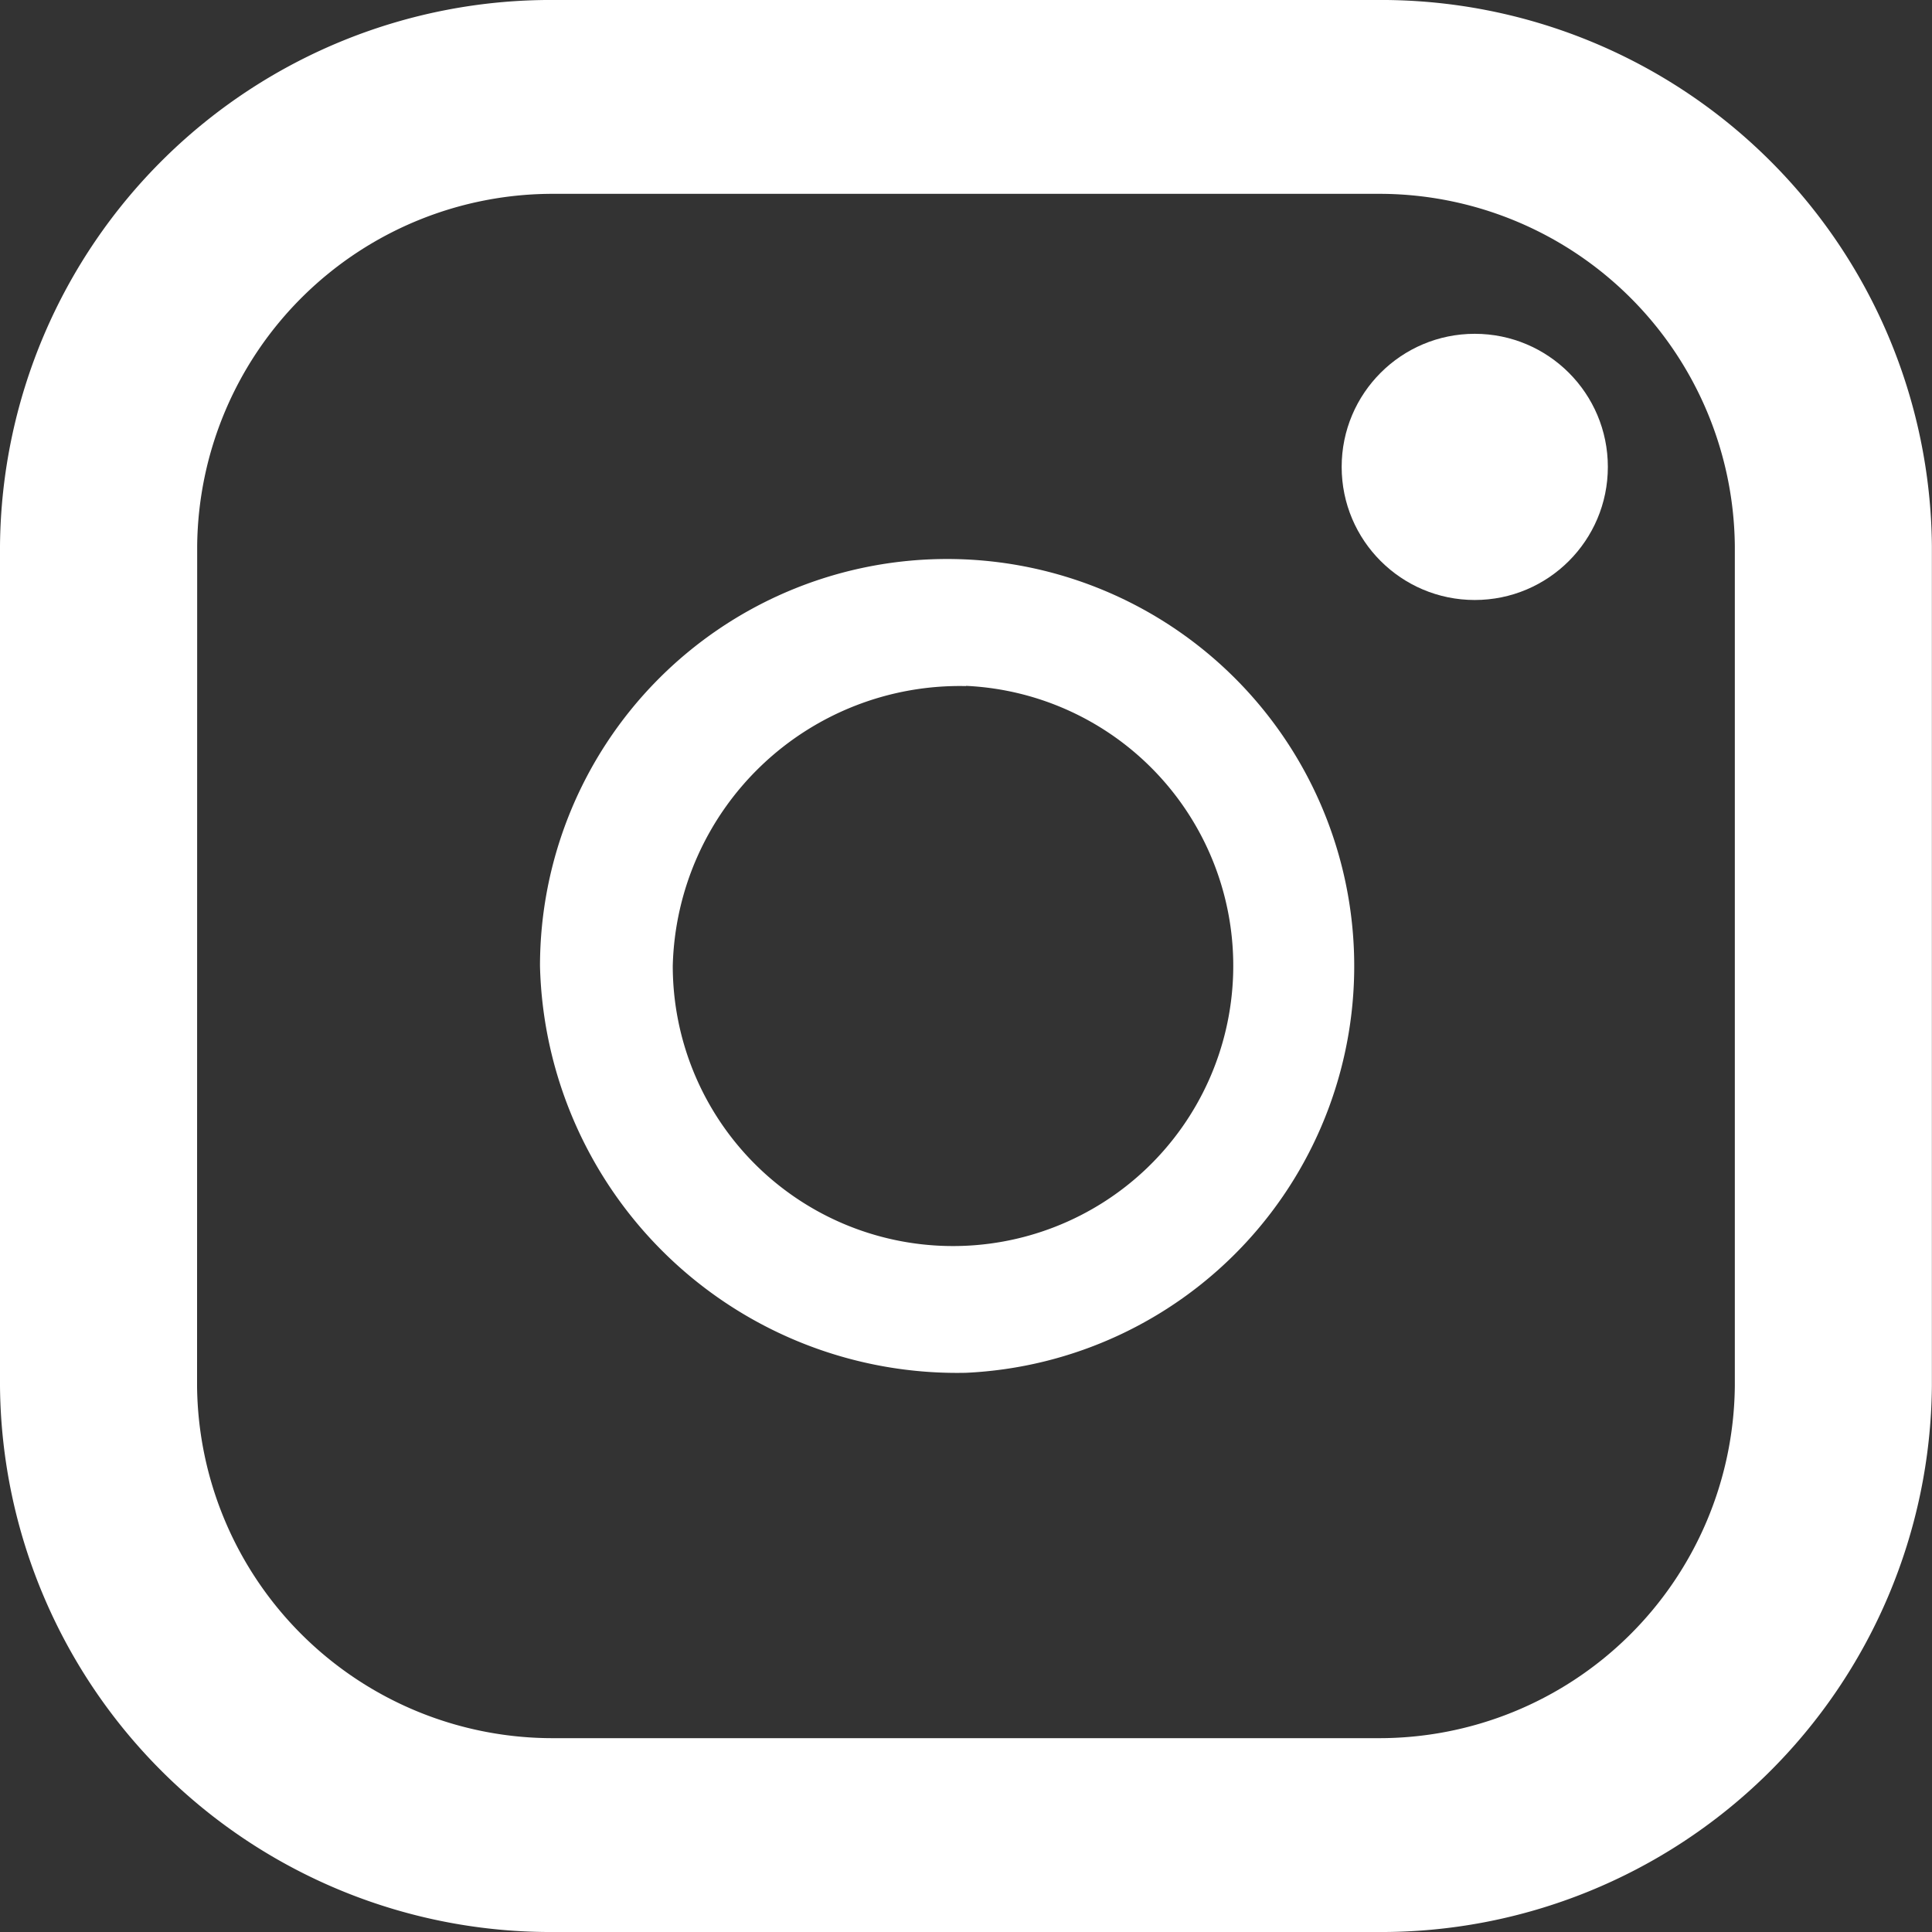 <svg xmlns="http://www.w3.org/2000/svg" width="18" height="18" viewBox="0 0 18 18">
  <rect x="0" y="0" width="18" height="18" fill="#333333" stroke="none"/>
  <g id="iconInsta" transform="translate(-4.281)">
    <path id="パス_1" data-name="パス 1" d="M17.108,0H9.454A5.131,5.131,0,0,0,4.281,5.087v7.826A5.131,5.131,0,0,0,9.454,18h7.653a5.131,5.131,0,0,0,5.173-5.087V5.087A5.131,5.131,0,0,0,17.108,0ZM6.118,5.087A3.313,3.313,0,0,1,9.454,1.806h7.653a3.313,3.313,0,0,1,3.337,3.281v7.826a3.313,3.313,0,0,1-3.337,3.281H9.454a3.313,3.313,0,0,1-3.337-3.281Z" transform="translate(0 0)" fill="#fff"/>
    <path id="パス_2" data-name="パス 2" d="M128.118,131.724a3.793,3.793,0,1,0-3.969-3.789A3.887,3.887,0,0,0,128.118,131.724Zm0-6.4a2.611,2.611,0,1,1-2.732,2.608A2.675,2.675,0,0,1,128.118,125.326Z" transform="translate(-114.837 -118.934)" fill="#fff"/>
    <ellipse id="楕円形_1" data-name="楕円形 1" cx="1.24" cy="1.24" rx="1.24" ry="1.24" transform="translate(16.781 3.11)" fill="#fff"/>
  </g>
</svg>
